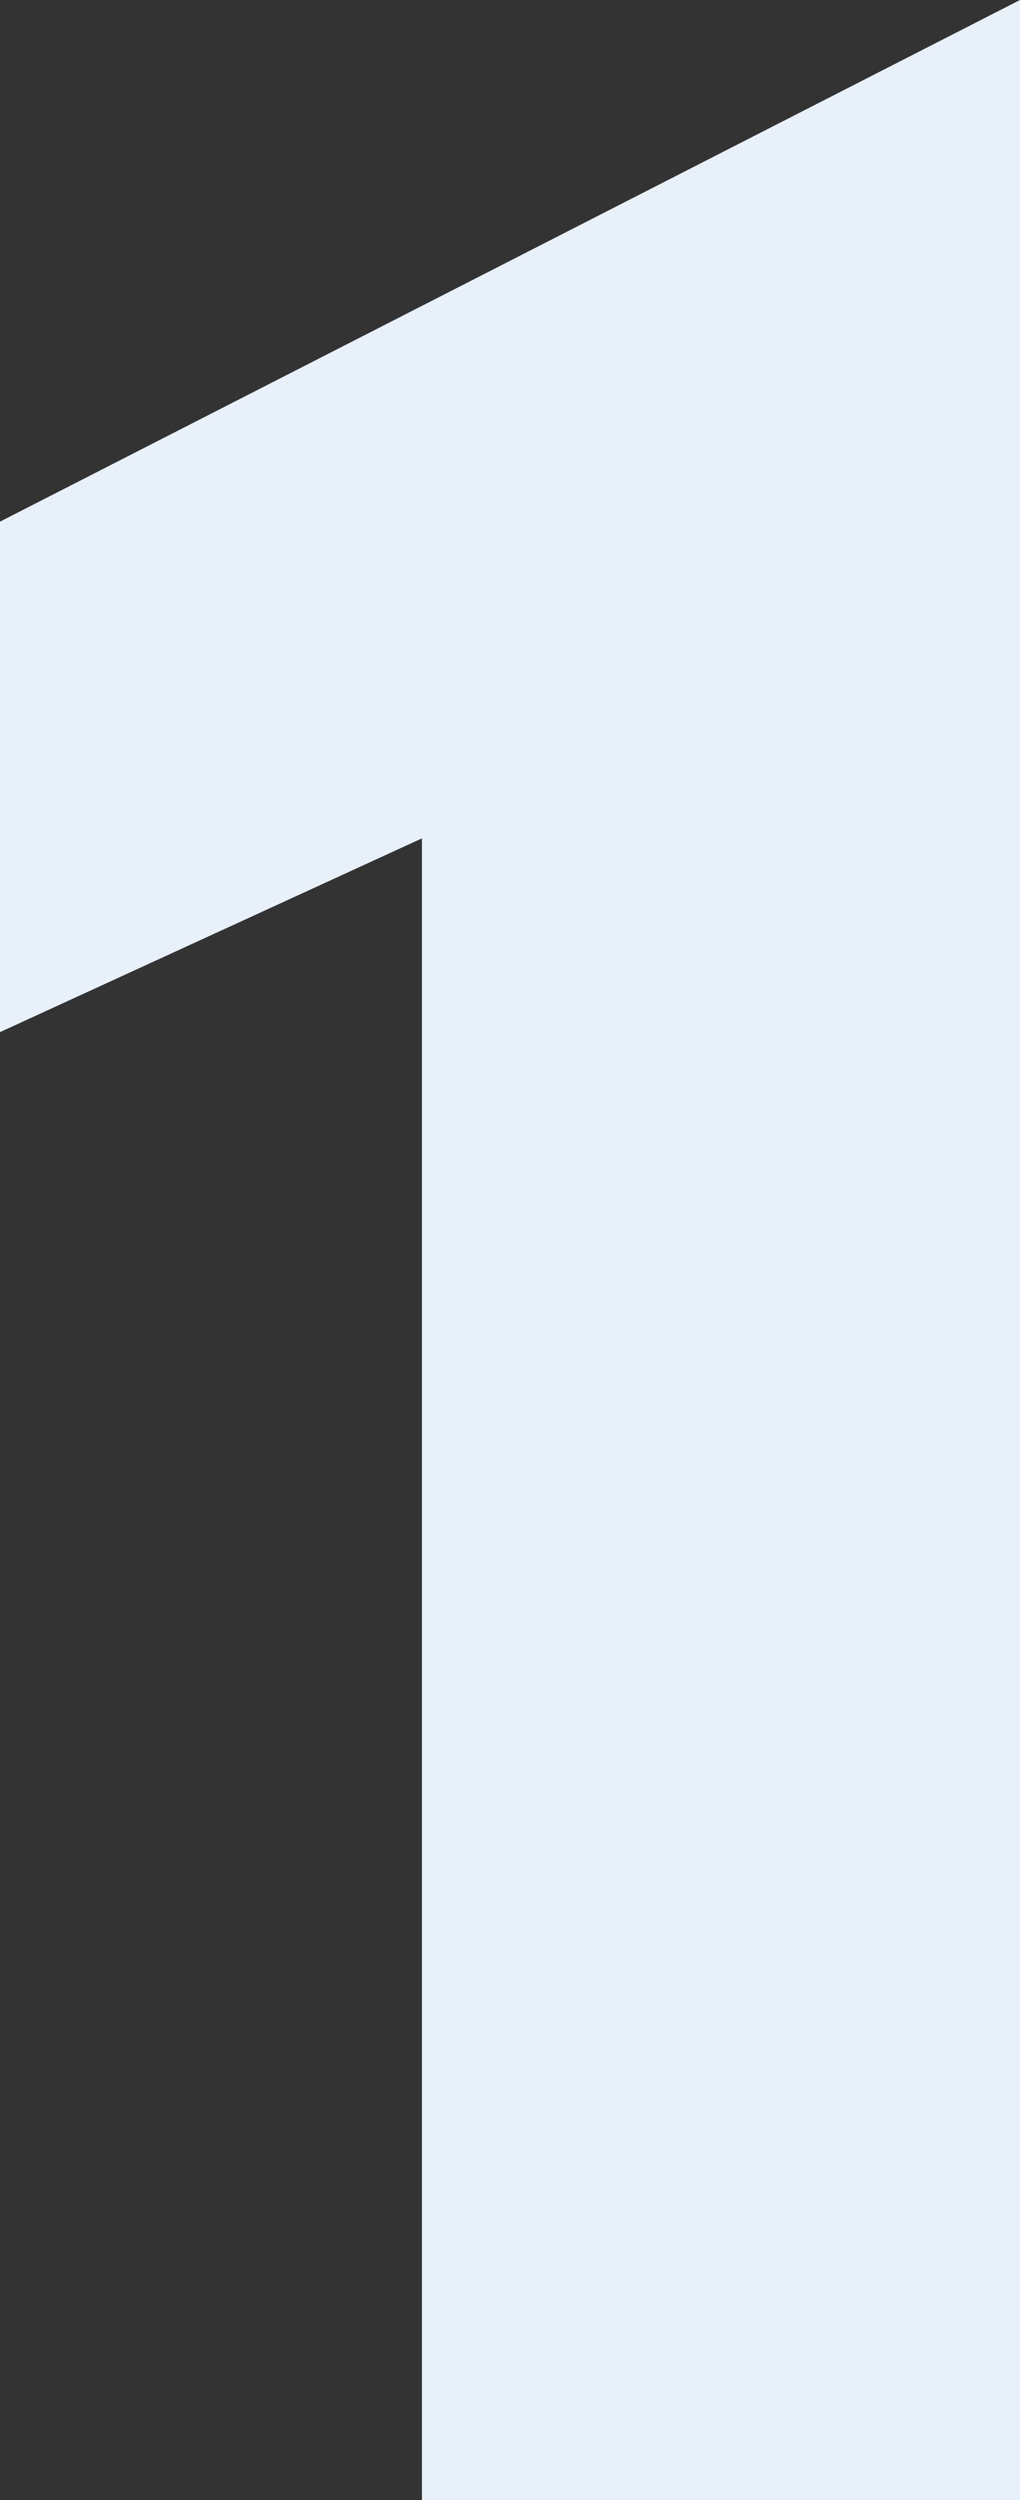<?xml version="1.0" encoding="UTF-8"?>
<svg width="49px" height="120px" viewBox="0 0 49 120" version="1.1" xmlns="http://www.w3.org/2000/svg" xmlns:xlink="http://www.w3.org/1999/xlink">
    <rect x="0" y="0" width="49" height="120" fill="#333333" stroke="none"/>
    <title>BECE8C7F-0C6A-4B95-A988-34B62DD09376</title>
    <g id="Screen-Templates" stroke="none" stroke-width="1" fill="none" fill-rule="evenodd">
        <g id="Desktop" transform="translate(-243, -2176)" fill="#E8F1F9">
            <g id="6.-Sections-/-How-it-works" transform="translate(0, 2016)">
                <g id="Group" transform="translate(154, 160)">
                    <g id="huge-number-1" transform="translate(68, 0)">
                        <polygon points="21 25.037 70 0 70 120 41.27 120 41.27 40.238 21 49.538"></polygon>
                    </g>
                </g>
            </g>
        </g>
    </g>
</svg>